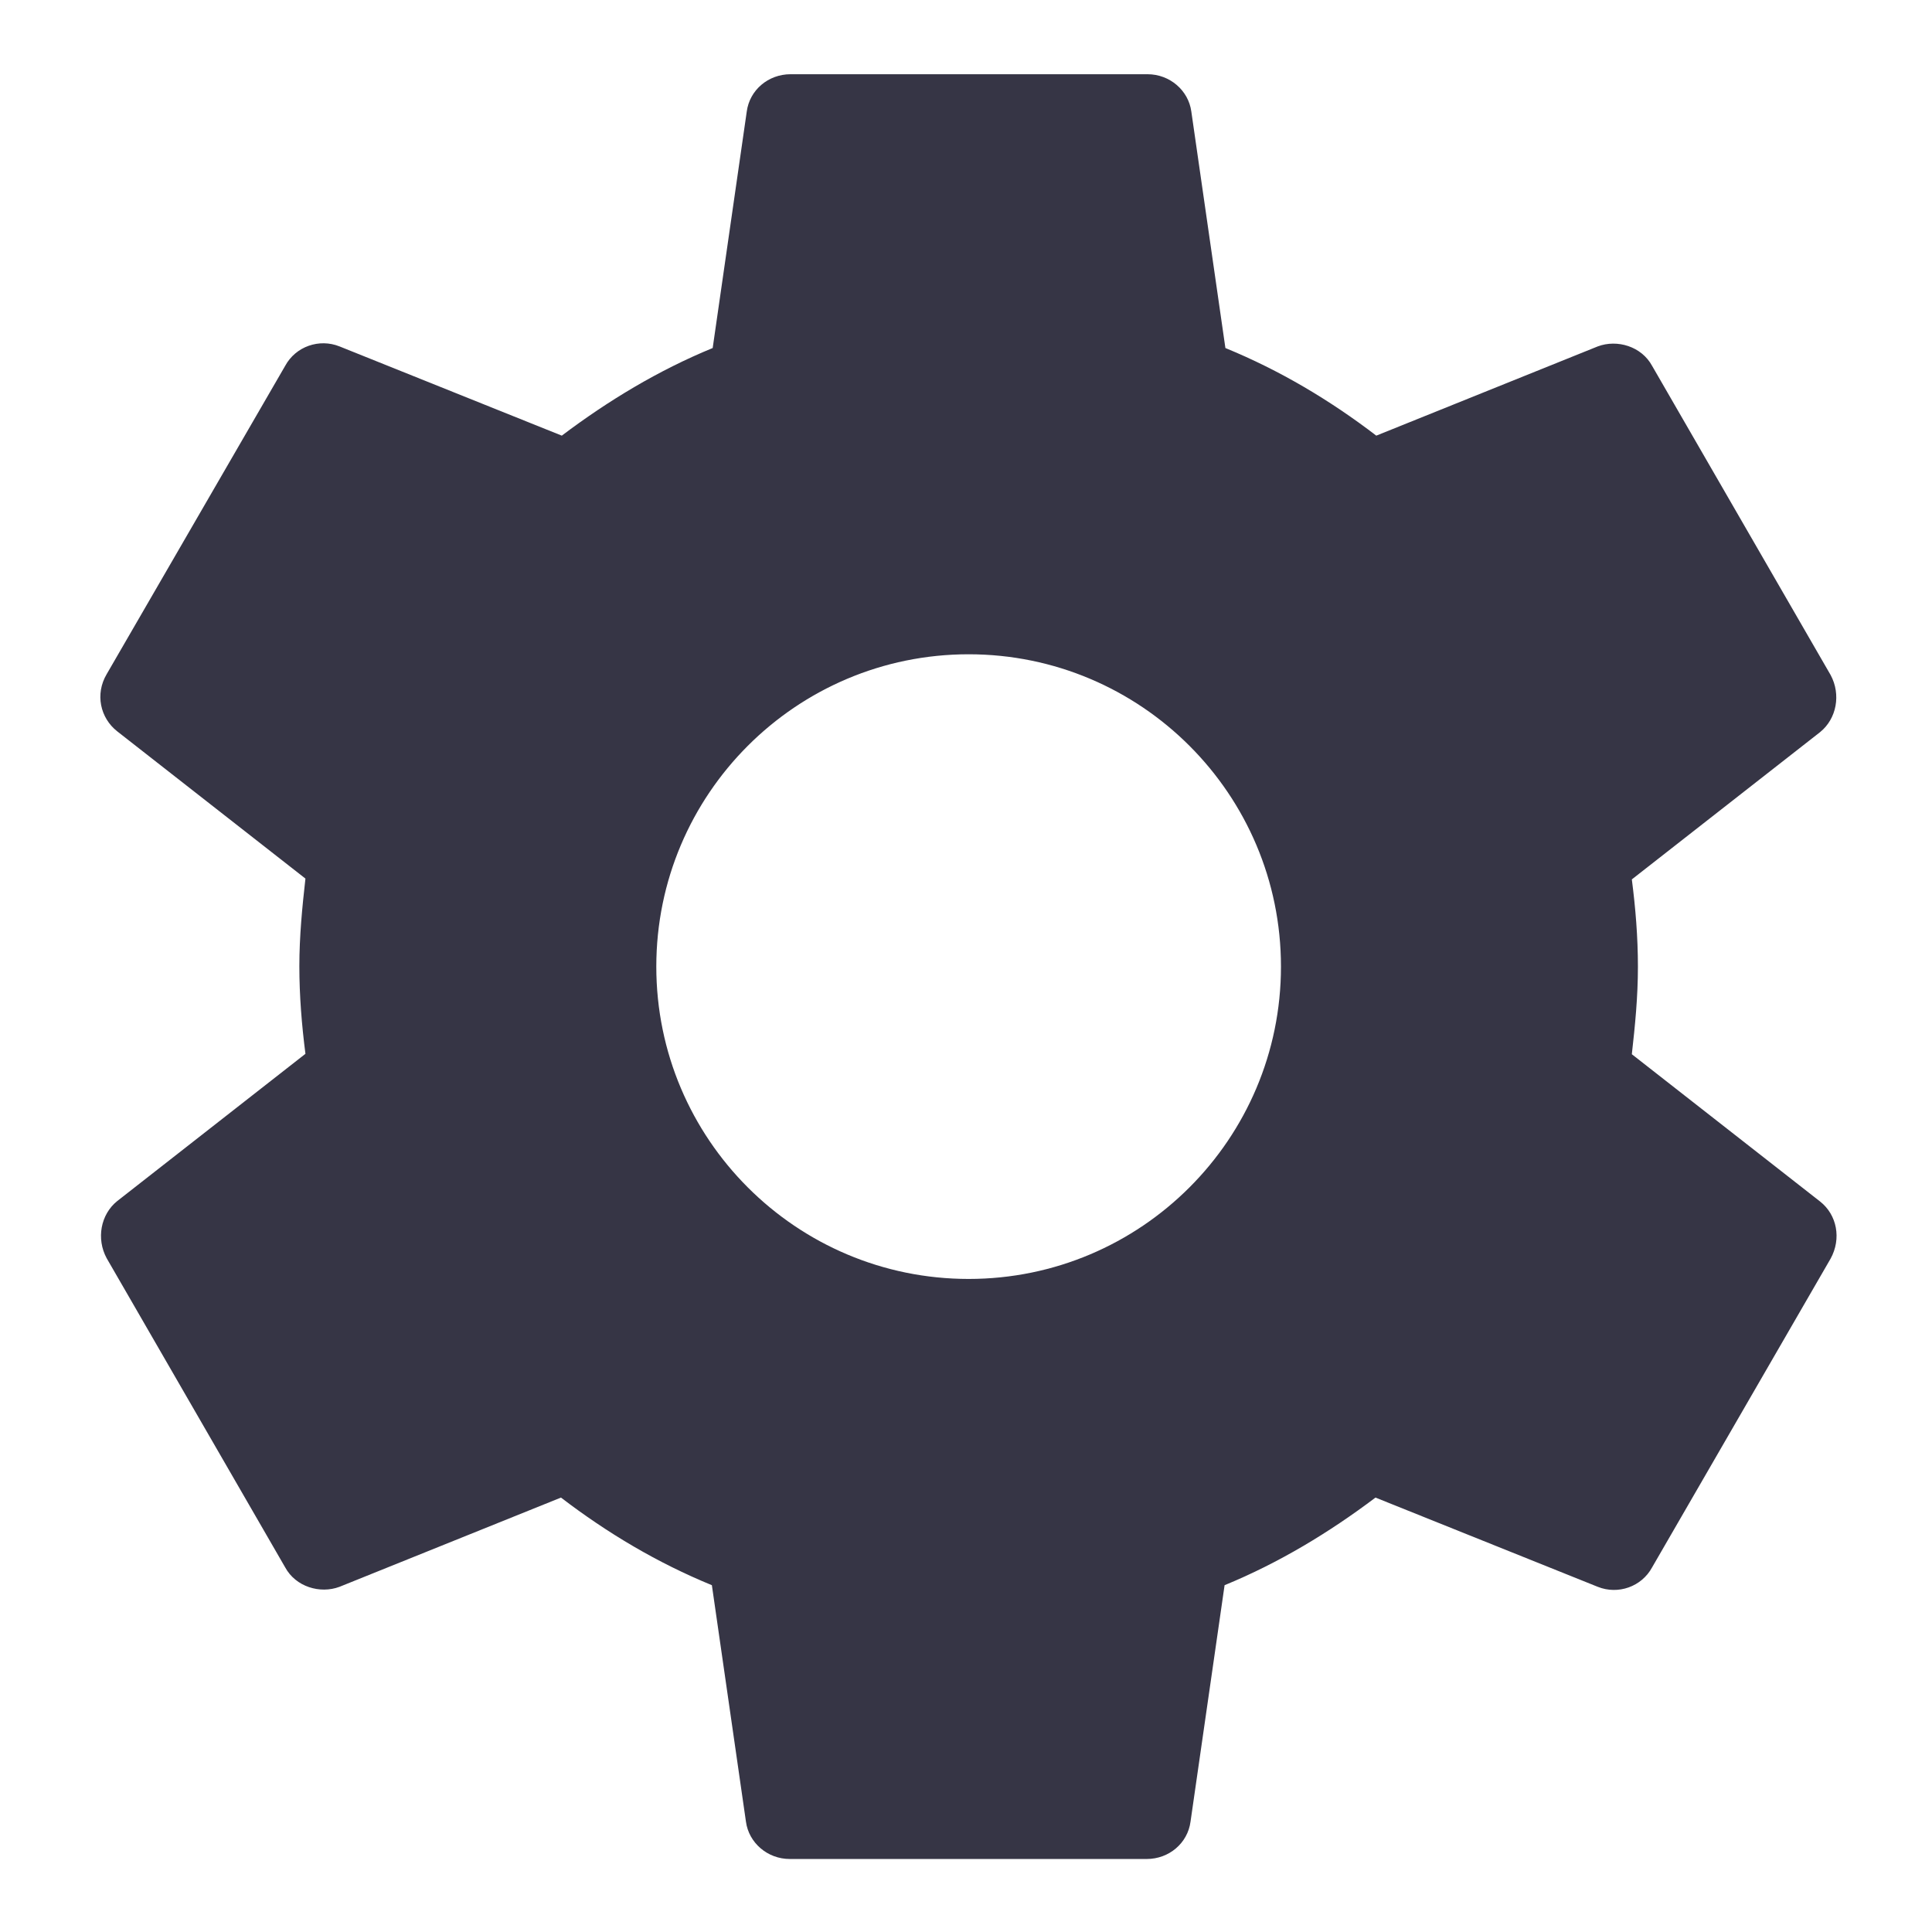 <?xml version="1.0" encoding="UTF-8" standalone="no"?>
<!-- Created with Inkscape (http://www.inkscape.org/) -->

<svg
   width="18"
   height="18"
   viewBox="0 0 4.763 4.763"
   version="1.1"
   id="svg43"
   inkscape:version="1.4 (86a8ad7, 2024-10-11)"
   sodipodi:docname="GH_SETTINGS.svg"
   xmlns:inkscape="http://www.inkscape.org/namespaces/inkscape"
   xmlns:sodipodi="http://sodipodi.sourceforge.net/DTD/sodipodi-0.dtd"
   xmlns="http://www.w3.org/2000/svg"
   xmlns:svg="http://www.w3.org/2000/svg">
  <sodipodi:namedview
     id="namedview45"
     pagecolor="#ffffff"
     bordercolor="#666666"
     borderopacity="1.0"
     inkscape:pageshadow="2"
     inkscape:pageopacity="0.0"
     inkscape:pagecheckerboard="0"
     inkscape:document-units="mm"
     showgrid="false"
     units="px"
     inkscape:zoom="28.986775"
     inkscape:cx="12.074472"
     inkscape:cy="14.023637"
     inkscape:window-width="1920"
     inkscape:window-height="1129"
     inkscape:window-x="-8"
     inkscape:window-y="-8"
     inkscape:window-maximized="1"
     inkscape:current-layer="layer1"
     showguides="true"
     inkscape:guide-bbox="true"
     inkscape:showpageshadow="2"
     inkscape:deskcolor="#d1d1d1">
    <sodipodi:guide
       position="6.428,5.034"
       orientation="0,-1"
       id="guide678"
       inkscape:locked="false" />
    <sodipodi:guide
       position="2.391,4.899"
       orientation="1,0"
       id="guide680"
       inkscape:locked="false" />
    <sodipodi:guide
       position="-2.364,2.371"
       orientation="0,-1"
       id="guide1"
       inkscape:locked="false" />
  </sodipodi:namedview>
  <defs
     id="defs40" />
  <g
     inkscape:label="Calque 1"
     inkscape:groupmode="layer"
     id="layer1">
    <path
       fill-rule="evenodd"
       clip-rule="evenodd"
       d="m 4.038,2.383 c 0,0.075 -0.007,0.145 -0.015,0.216 l 0.464,0.363 c 0.042,0.033 0.053,0.092 0.026,0.141 l -0.44,0.761 c -0.026,0.048 -0.084,0.068 -0.134,0.048 l -0.548,-0.22 c -0.114,0.086 -0.238,0.161 -0.372,0.216 l -0.084,0.583 c -0.007,0.053 -0.053,0.092 -0.108,0.092 h -0.88 c -0.055,0 -0.101,-0.04 -0.108,-0.092 l -0.084,-0.583 c -0.134,-0.055 -0.257,-0.128 -0.372,-0.216 L 0.837,3.912 c -0.048,0.018 -0.108,0 -0.134,-0.048 L 0.263,3.102 c -0.026,-0.048 -0.015,-0.108 0.026,-0.141 l 0.464,-0.363 c -0.009,-0.07 -0.015,-0.143 -0.015,-0.216 0,-0.073 0.007,-0.145 0.015,-0.216 l -0.464,-0.363 c -0.042,-0.033 -0.055,-0.092 -0.026,-0.141 L 0.703,0.902 c 0.026,-0.048 0.084,-0.068 0.134,-0.048 L 1.385,1.074 c 0.114,-0.086 0.238,-0.161 0.372,-0.216 l 0.084,-0.583 c 0.007,-0.053 0.053,-0.092 0.108,-0.092 h 0.88 c 0.055,0 0.101,0.04 0.108,0.092 l 0.084,0.583 c 0.134,0.055 0.257,0.128 0.372,0.216 L 3.939,0.854 c 0.048,-0.018 0.108,0 0.134,0.048 L 4.513,1.664 c 0.026,0.048 0.015,0.108 -0.026,0.141 l -0.464,0.363 c 0.009,0.07 0.015,0.141 0.015,0.216 z m -2.42,0 c 0,0.425 0.345,0.77 0.77,0.77 0.425,0 0.77,-0.345 0.77,-0.77 0,-0.425 -0.345,-0.77 -0.77,-0.77 -0.425,0 -0.77,0.345 -0.77,0.77 z"
       fill="#363545"
       id="path2"
       style="stroke-width:0.22" />
  </g>
</svg>
